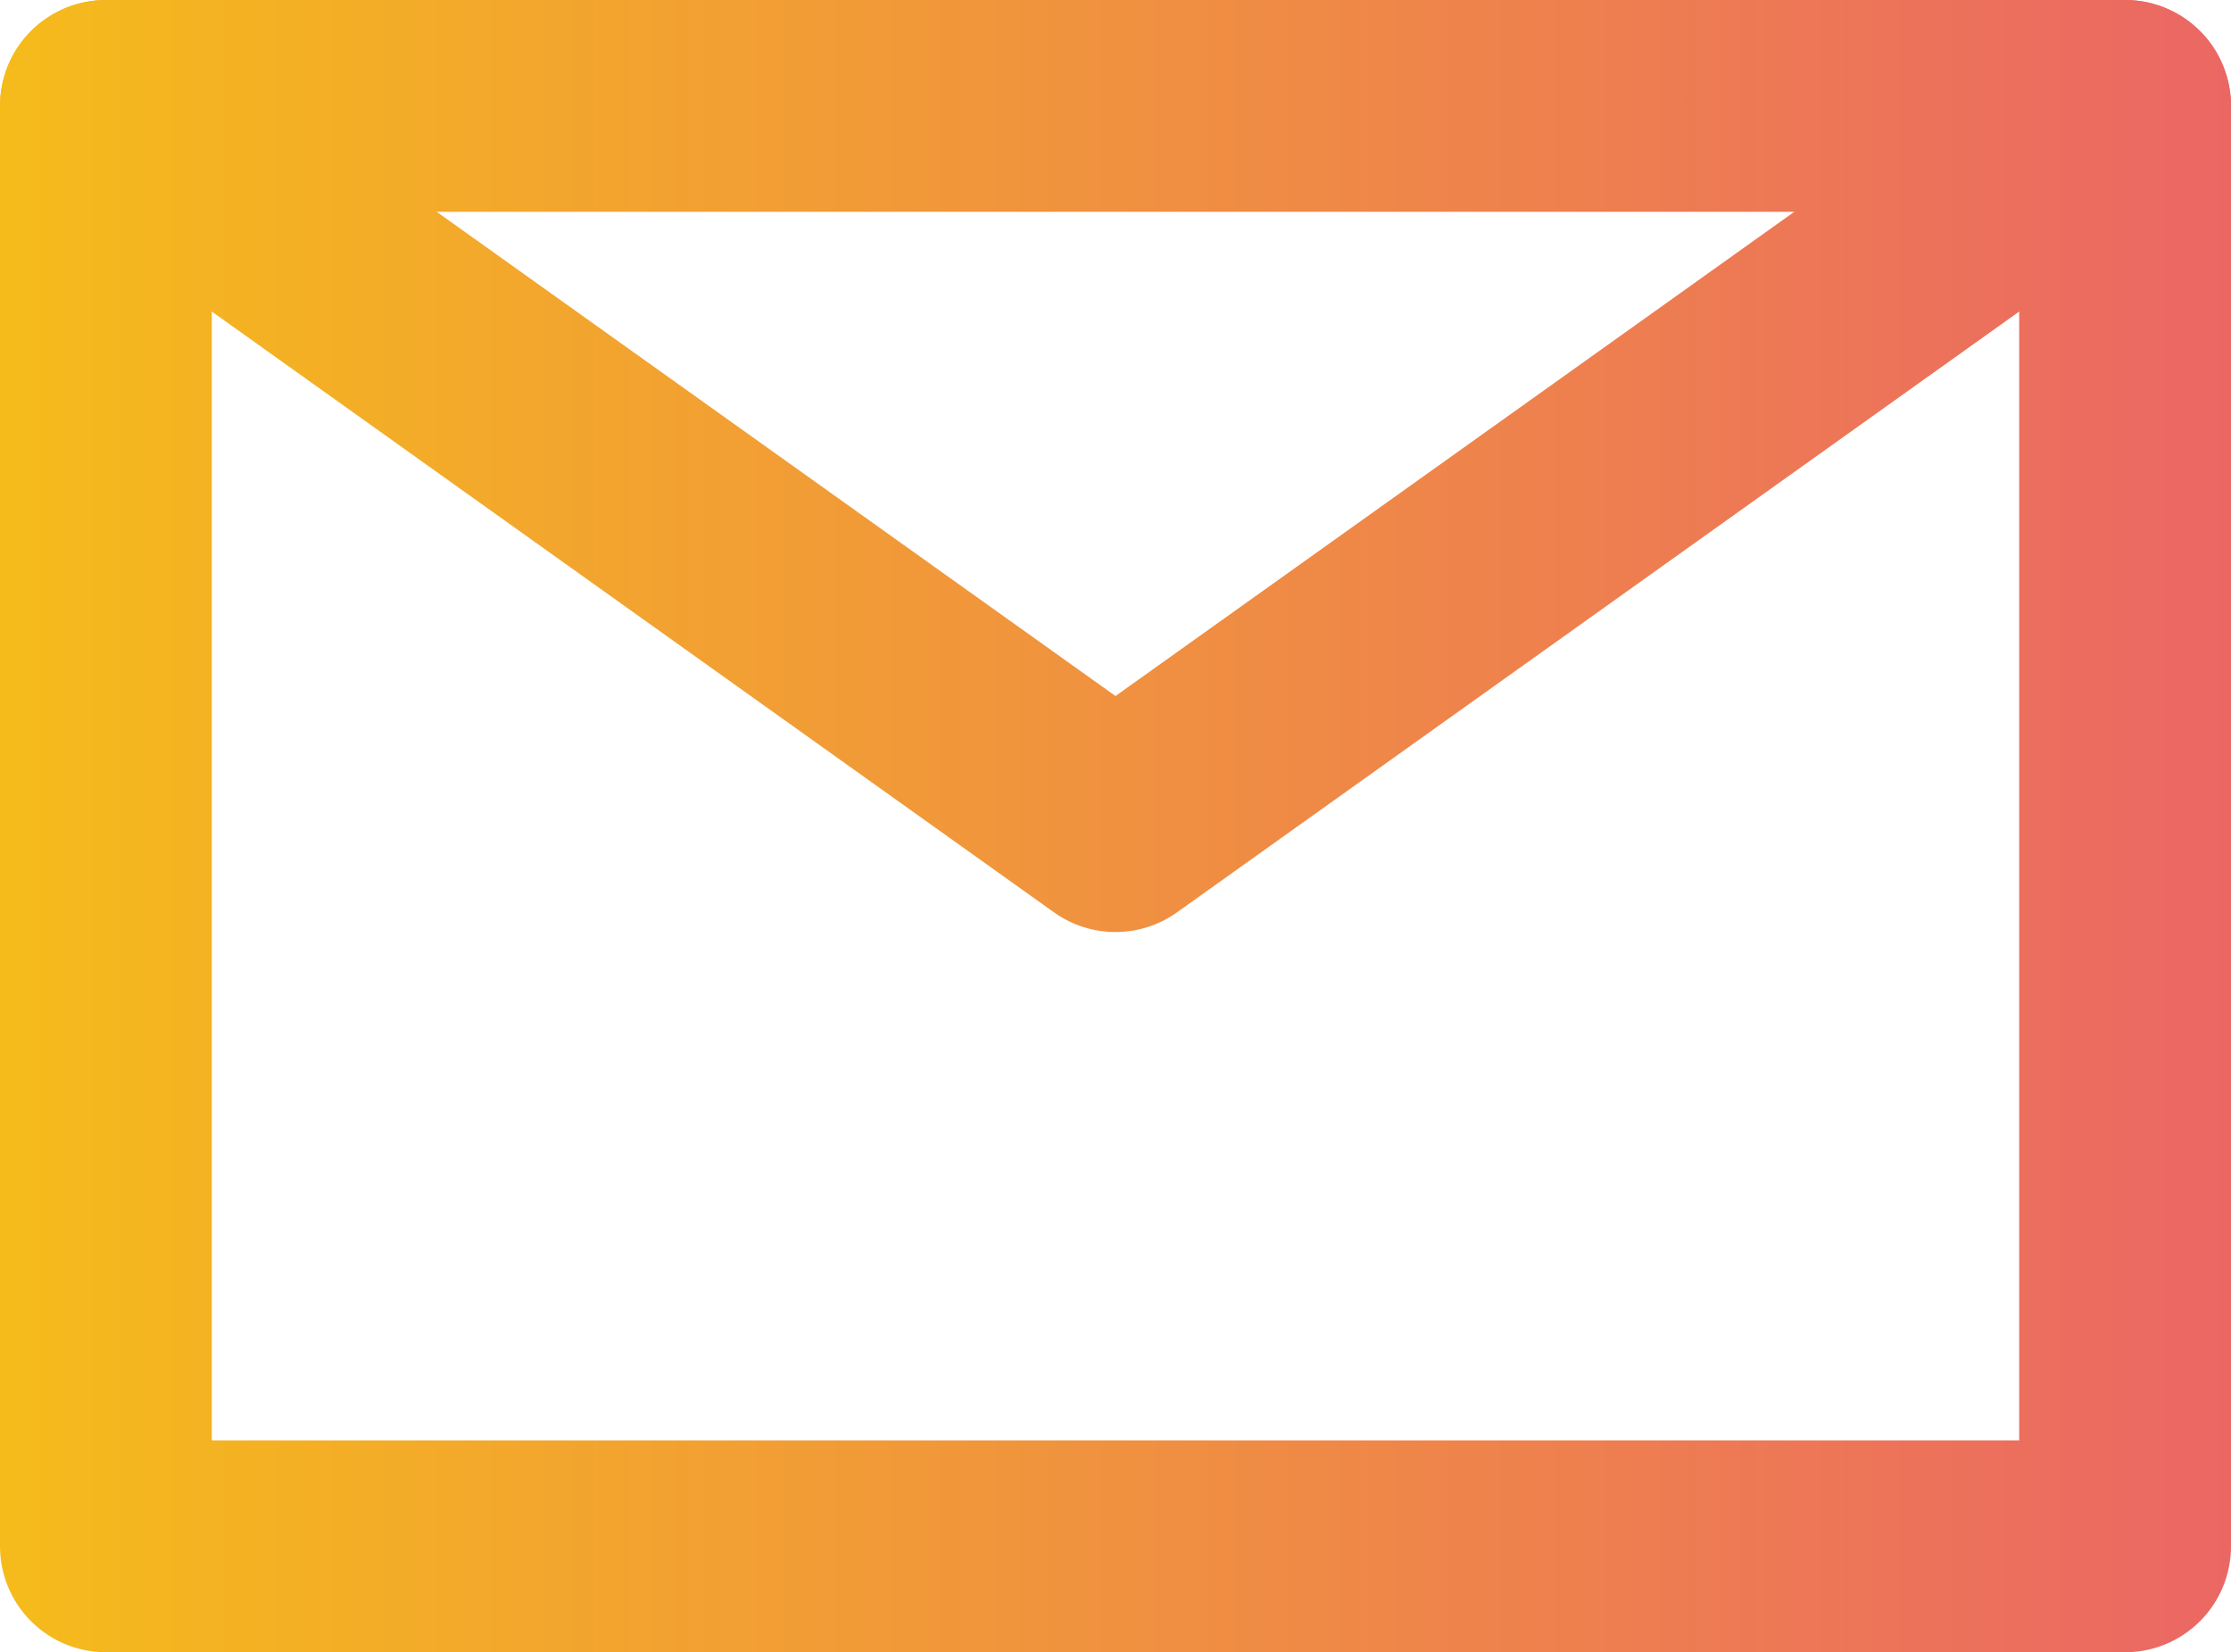 <?xml version="1.0" encoding="utf-8"?>
<!-- Generator: Adobe Illustrator 26.0.3, SVG Export Plug-In . SVG Version: 6.00 Build 0)  -->
<svg version="1.1" id="レイヤー_1" xmlns="http://www.w3.org/2000/svg" xmlns:xlink="http://www.w3.org/1999/xlink" x="0px"
	 y="0px" viewBox="0 0 31.6 23.4" style="enable-background:new 0 0 31.6 23.4;" xml:space="preserve">
<style type="text/css">
	.st0{fill:none;stroke:url(#SVGID_1_);stroke-width:3;stroke-linecap:round;stroke-linejoin:round;stroke-miterlimit:10;}
	
		.st1{fill:none;stroke:url(#SVGID_00000034782825464959109650000002567840021465547436_);stroke-width:3;stroke-linecap:round;stroke-linejoin:round;stroke-miterlimit:10;}
</style>
<g>
	<linearGradient id="SVGID_1_" gradientUnits="userSpaceOnUse" x1="0" y1="11.71" x2="31.588" y2="11.71">
		<stop  offset="6.599572e-07" style="stop-color:#F5BB1B"/>
		<stop  offset="1" style="stop-color:#EB6764"/>
	</linearGradient>
	<rect x="1.5" y="1.5" class="st0" width="28.6" height="20.4"/>
	
		<linearGradient id="SVGID_00000171682274597608281620000016842862171023909013_" gradientUnits="userSpaceOnUse" x1="0" y1="6.605" x2="31.588" y2="6.605">
		<stop  offset="6.599572e-07" style="stop-color:#F5BB1B"/>
		<stop  offset="1" style="stop-color:#EB6764"/>
	</linearGradient>
	
		<polyline style="fill:none;stroke:url(#SVGID_00000171682274597608281620000016842862171023909013_);stroke-width:3;stroke-linecap:round;stroke-linejoin:round;stroke-miterlimit:10;" points="
		1.5,1.5 15.8,11.7 30.1,1.5 	"/>
</g>
</svg>

